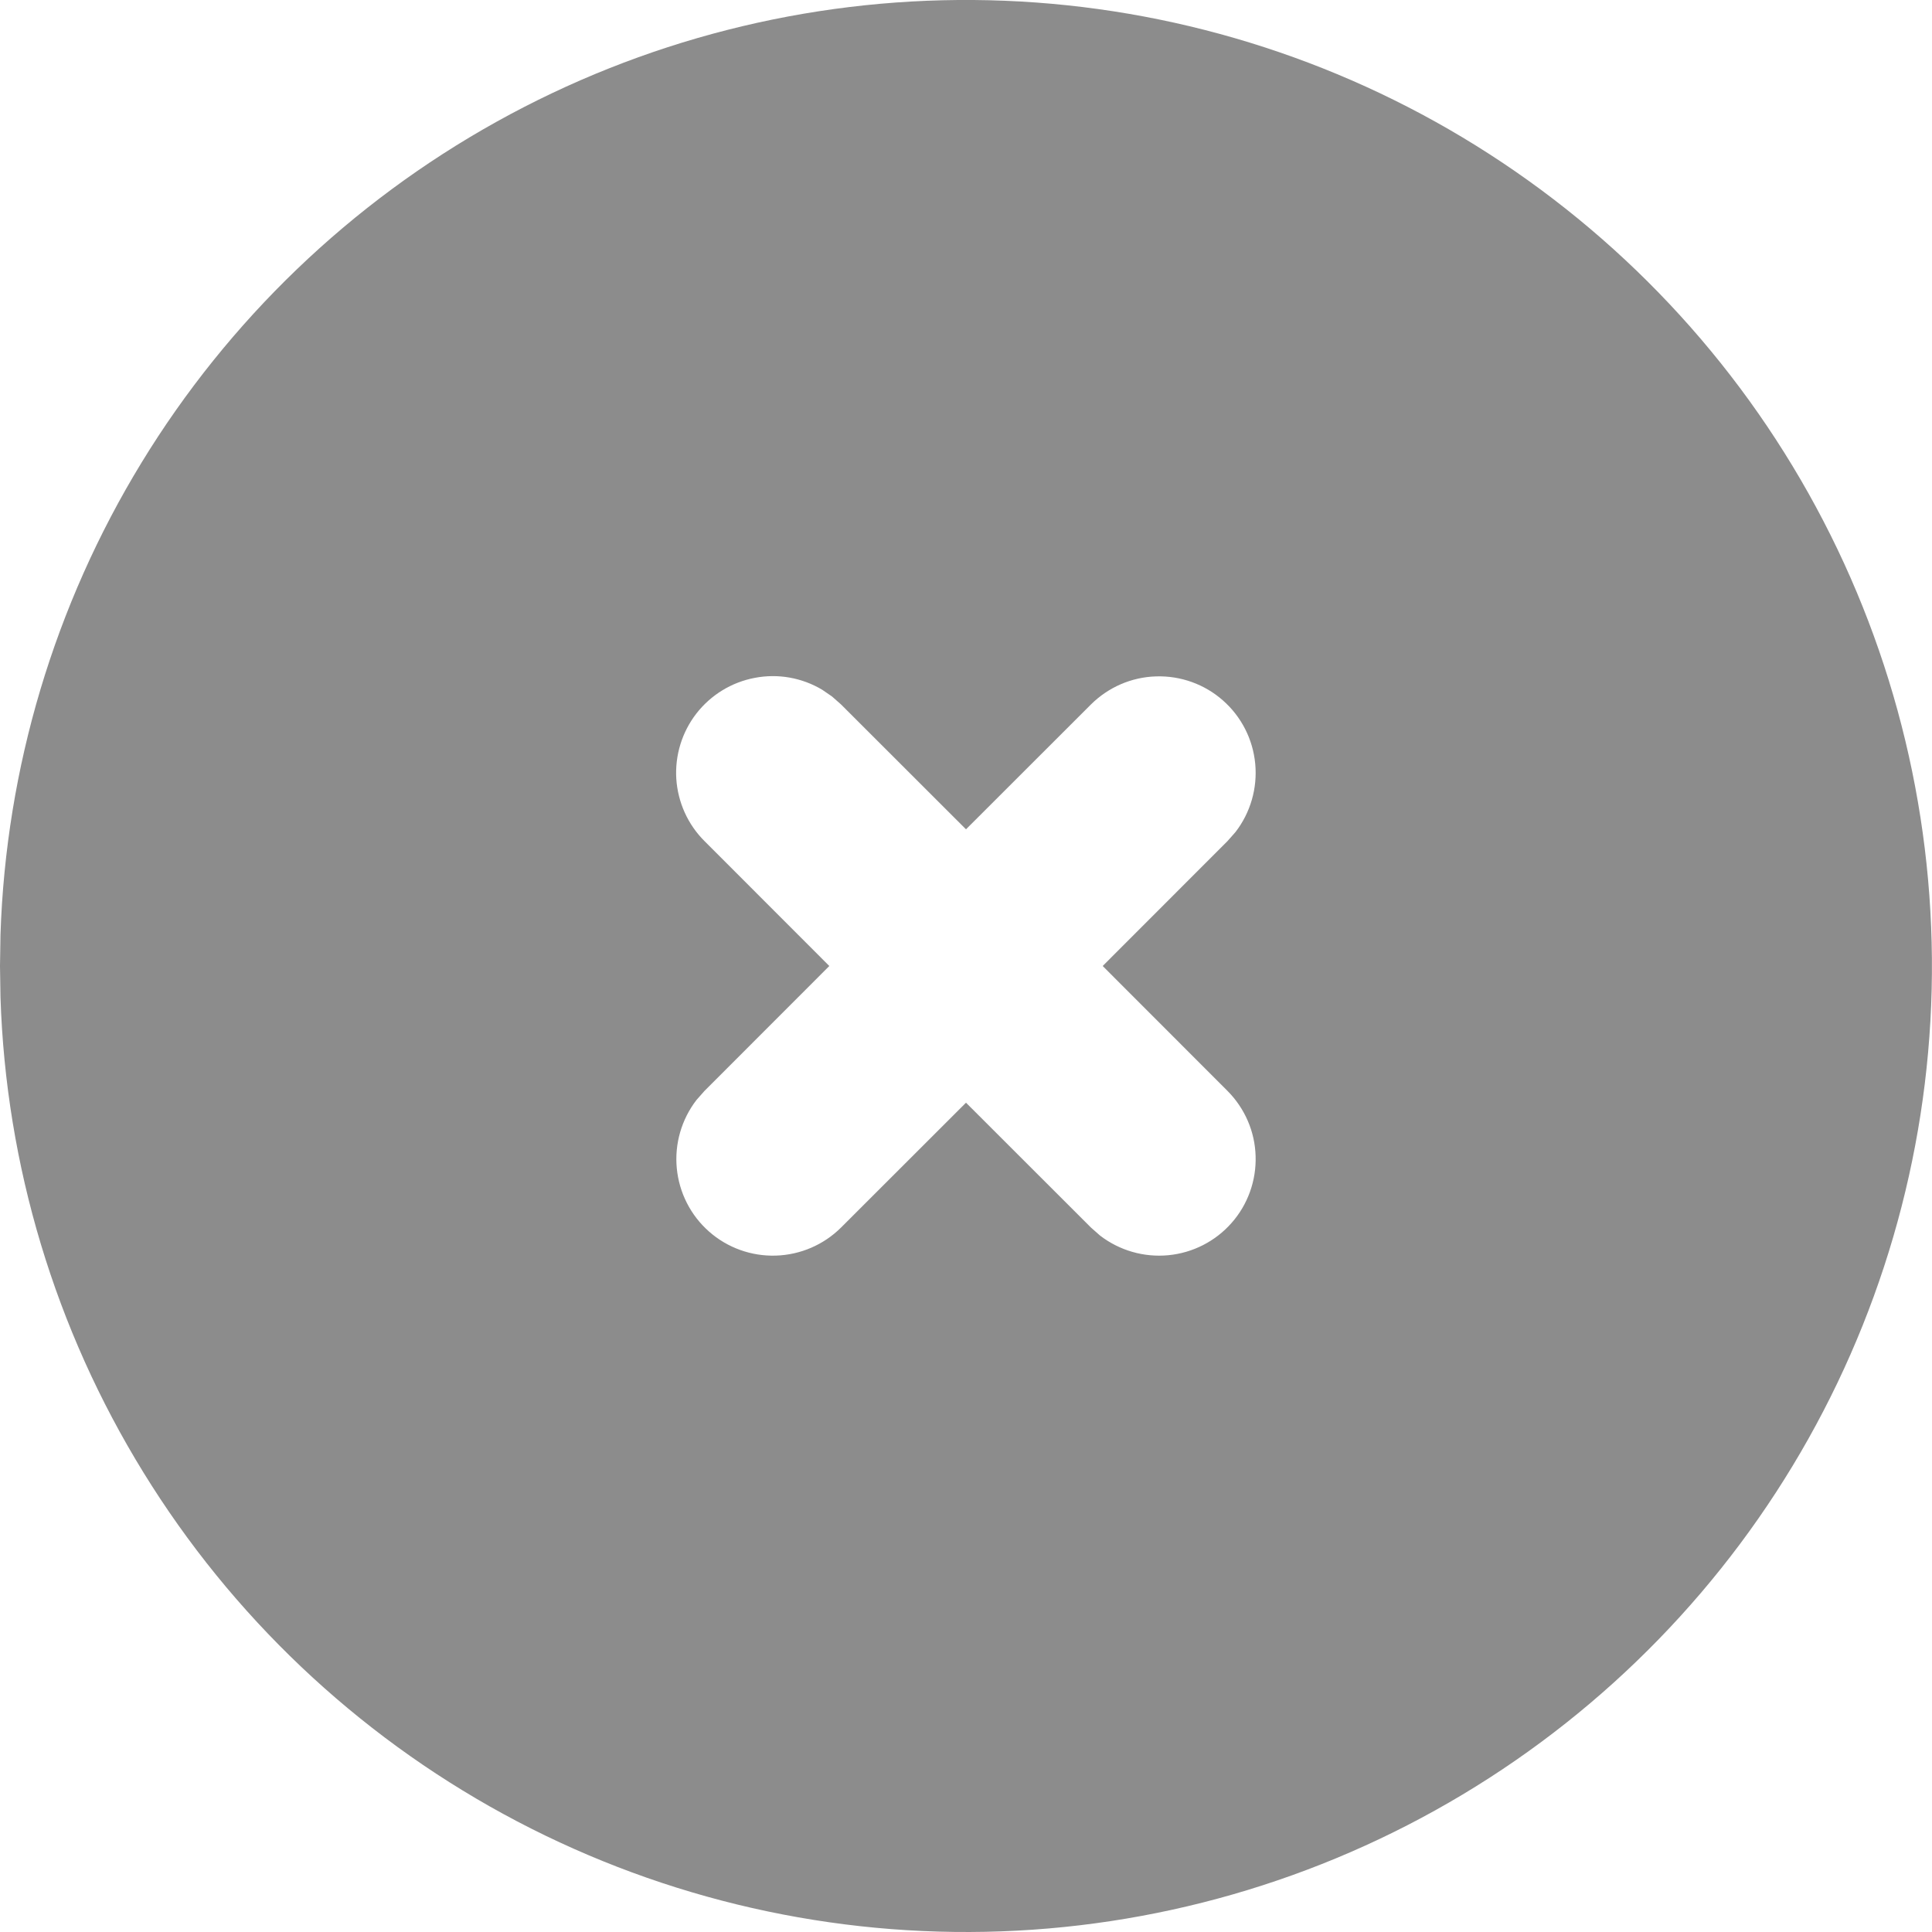 <svg width="20" height="20" viewBox="0 0 20 20" fill="none" xmlns="http://www.w3.org/2000/svg">
<path d="M15 1.34C16.508 2.211 17.763 3.46 18.64 4.965C19.517 6.47 19.985 8.178 19.999 9.919C20.014 11.661 19.573 13.376 18.72 14.895C17.868 16.413 16.633 17.683 15.139 18.578C13.645 19.473 11.943 19.963 10.202 19.998C8.461 20.033 6.741 19.613 5.212 18.779C3.683 17.945 2.398 16.726 1.485 15.243C0.571 13.76 0.061 12.065 0.005 10.324L0 10L0.005 9.676C0.061 7.949 0.564 6.266 1.464 4.791C2.364 3.316 3.631 2.099 5.141 1.26C6.651 0.42 8.353 -0.014 10.081 0C11.809 0.014 13.504 0.476 15 1.34ZM8.511 7.14C8.301 7.015 8.054 6.971 7.814 7.017C7.574 7.062 7.36 7.193 7.21 7.385C7.06 7.578 6.986 7.819 7.001 8.062C7.017 8.305 7.12 8.535 7.293 8.707L8.585 10L7.293 11.293L7.21 11.387C7.055 11.588 6.982 11.841 7.006 12.093C7.03 12.346 7.149 12.581 7.34 12.749C7.53 12.917 7.778 13.006 8.032 12.998C8.286 12.99 8.527 12.886 8.707 12.707L10 11.415L11.293 12.707L11.387 12.79C11.588 12.945 11.841 13.018 12.094 12.994C12.346 12.97 12.581 12.851 12.749 12.66C12.917 12.47 13.006 12.222 12.998 11.968C12.991 11.714 12.886 11.473 12.707 11.293L11.415 10L12.707 8.707L12.79 8.613C12.945 8.412 13.018 8.159 12.994 7.906C12.97 7.653 12.851 7.419 12.66 7.251C12.47 7.083 12.222 6.994 11.968 7.002C11.714 7.009 11.473 7.114 11.293 7.293L10 8.585L8.707 7.293L8.613 7.21L8.511 7.14Z" fill="#8C8C8C"/>
</svg>

